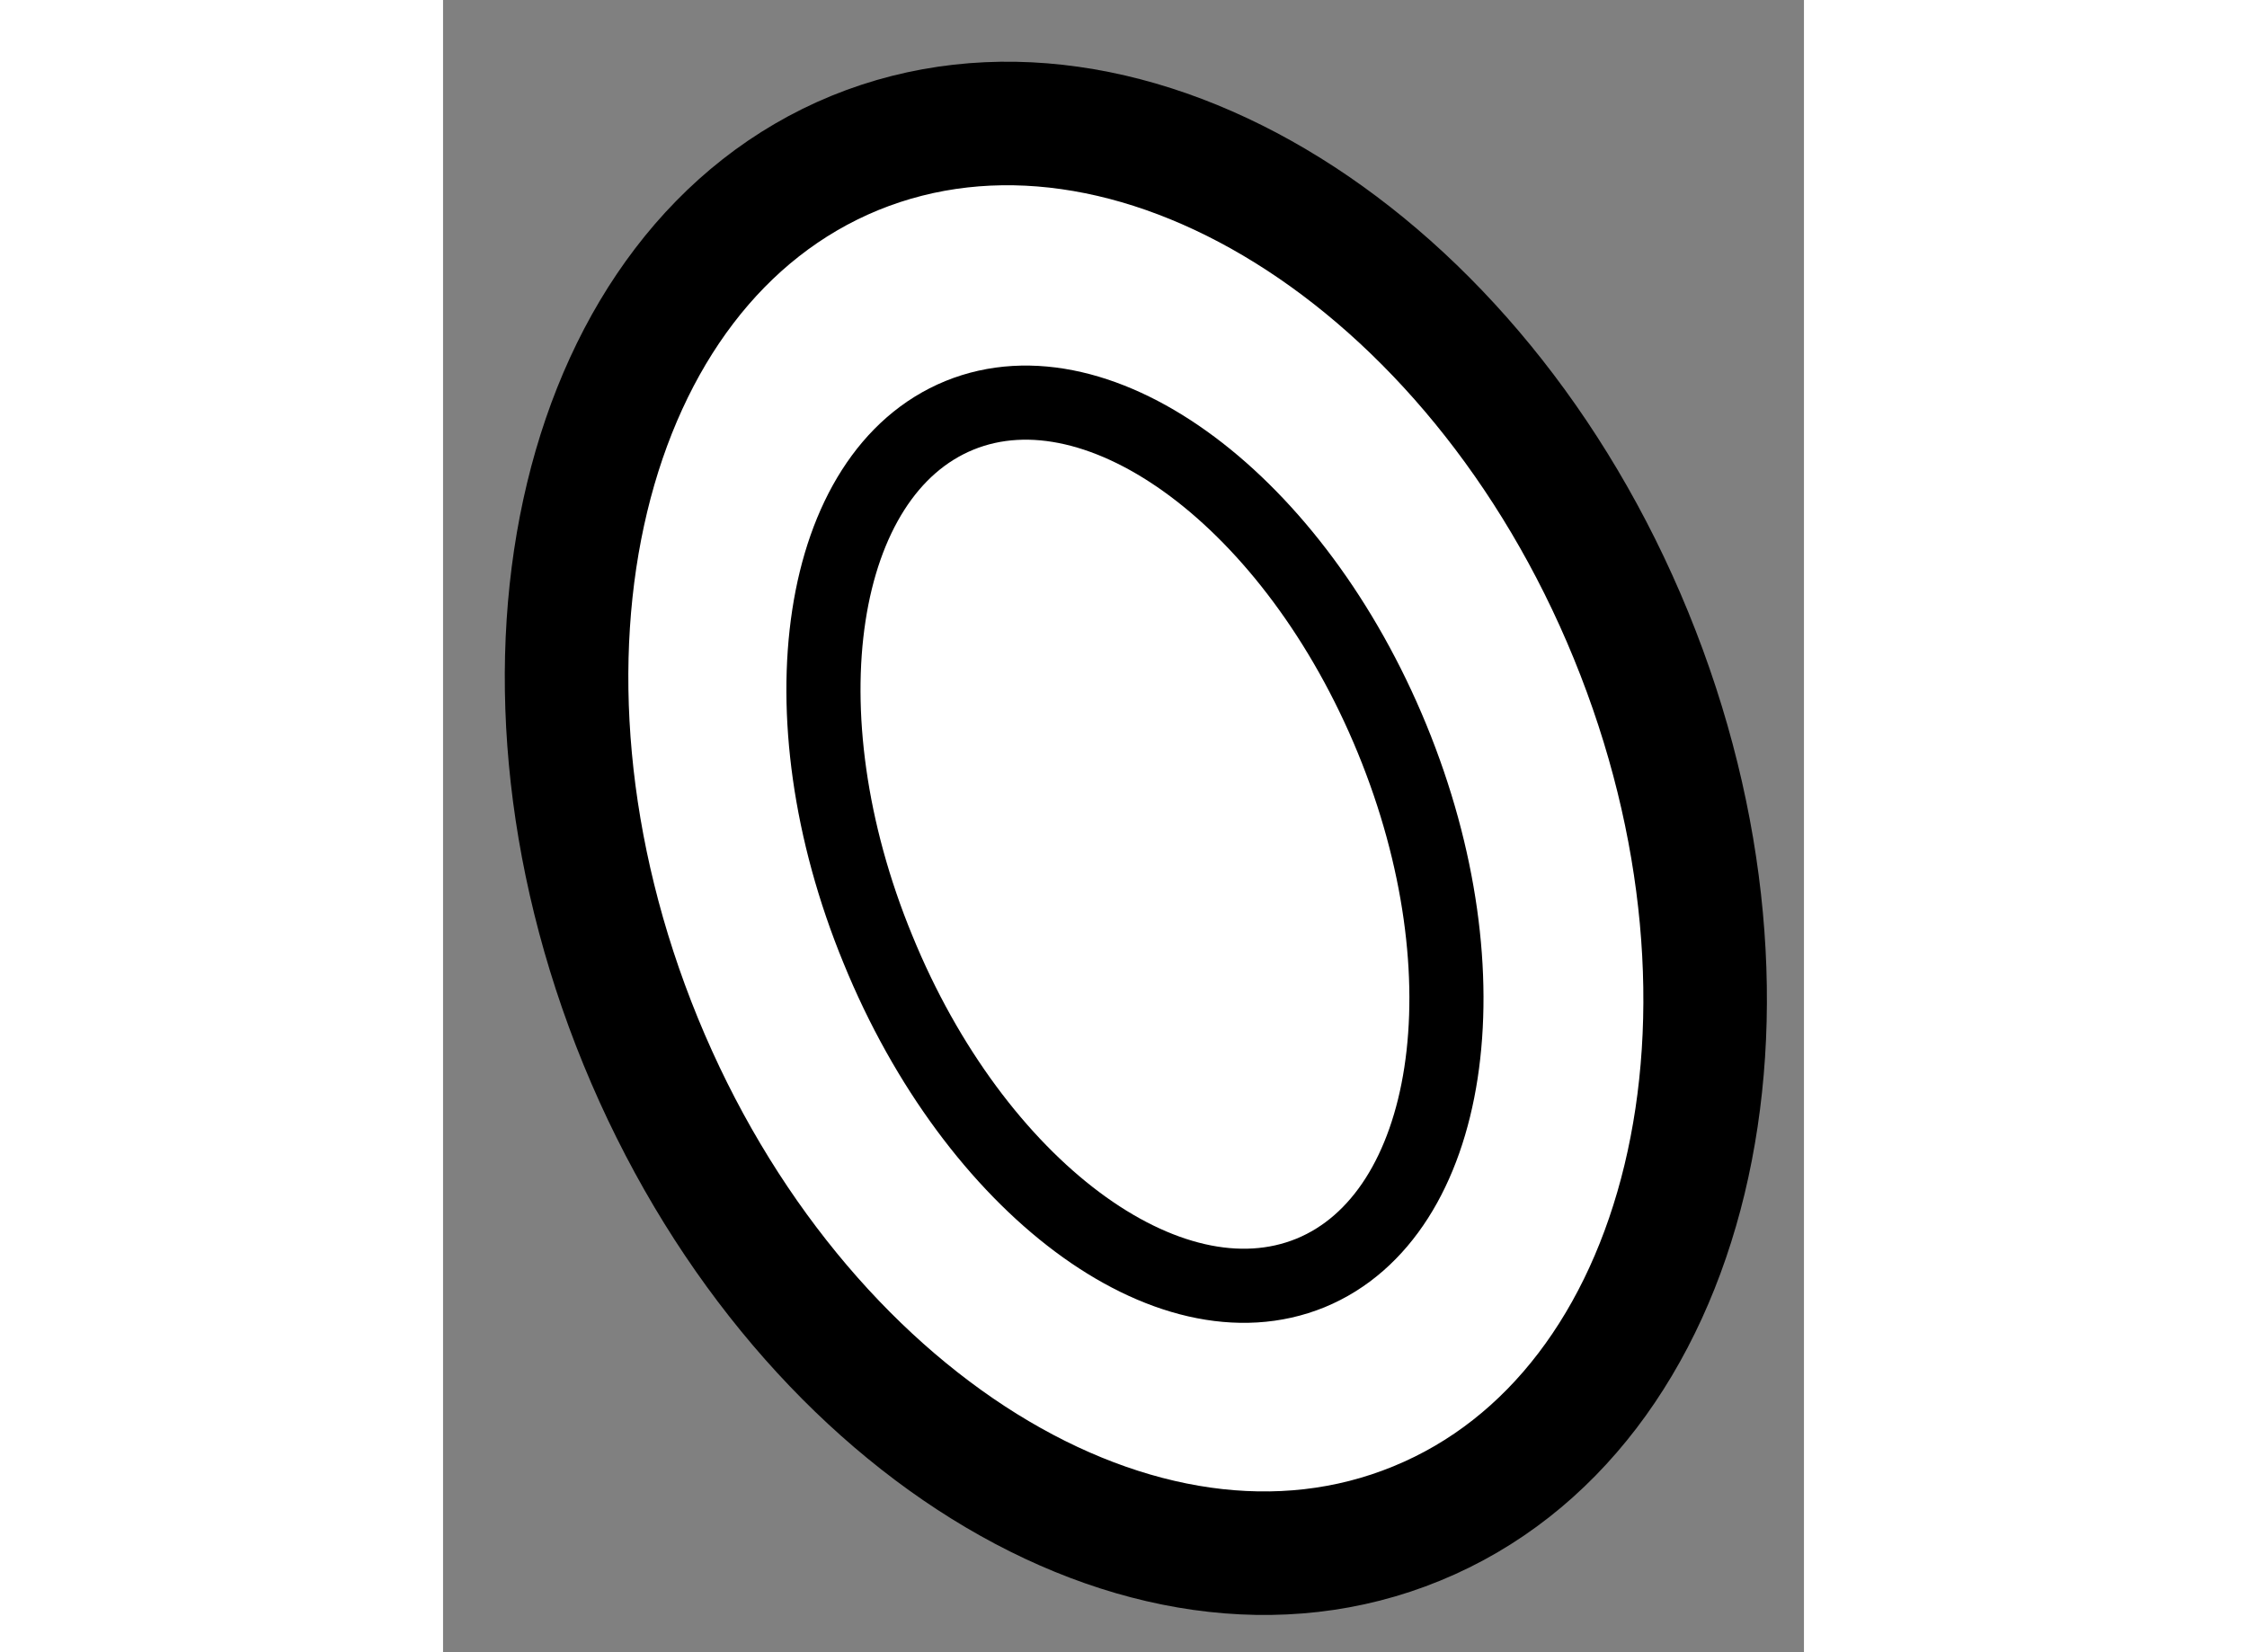 <?xml version="1.0" encoding="utf-8"?>
<!-- Generator: Adobe Illustrator 15.1.0, SVG Export Plug-In . SVG Version: 6.00 Build 0)  -->
<!DOCTYPE svg PUBLIC "-//W3C//DTD SVG 1.1//EN" "http://www.w3.org/Graphics/SVG/1.1/DTD/svg11.dtd">
<svg version="1.1" xmlns="http://www.w3.org/2000/svg" xmlns:xlink="http://www.w3.org/1999/xlink" x="0px" y="0px" width="244.8px"
	 height="180px" viewBox="92.64 92.328 5.508 6.687" enable-background="new 0 0 244.8 180" xml:space="preserve">
	
<rect x="92.64" y="92.328" width="5.508" height="6.687" fill="#808080" stroke="none"/>
	
<g><path fill="#FFFFFF" stroke="#000000" stroke-width="0.5" d="M97.448,94.899c0.627,1.532,0.24,3.142-0.867,3.595			c-1.107,0.455-2.514-0.421-3.141-1.951c-0.627-1.532-0.24-3.142,0.867-3.596C95.415,92.495,96.821,93.367,97.448,94.899z"></path><path fill="none" stroke="#000000" stroke-width="0.3" d="M96.481,95.318c0.394,0.959,0.244,1.926-0.33,2.162			c-0.575,0.235-1.359-0.349-1.751-1.31c-0.394-0.957-0.245-1.926,0.33-2.161C95.304,93.775,96.088,94.361,96.481,95.318z"></path></g>


</svg>